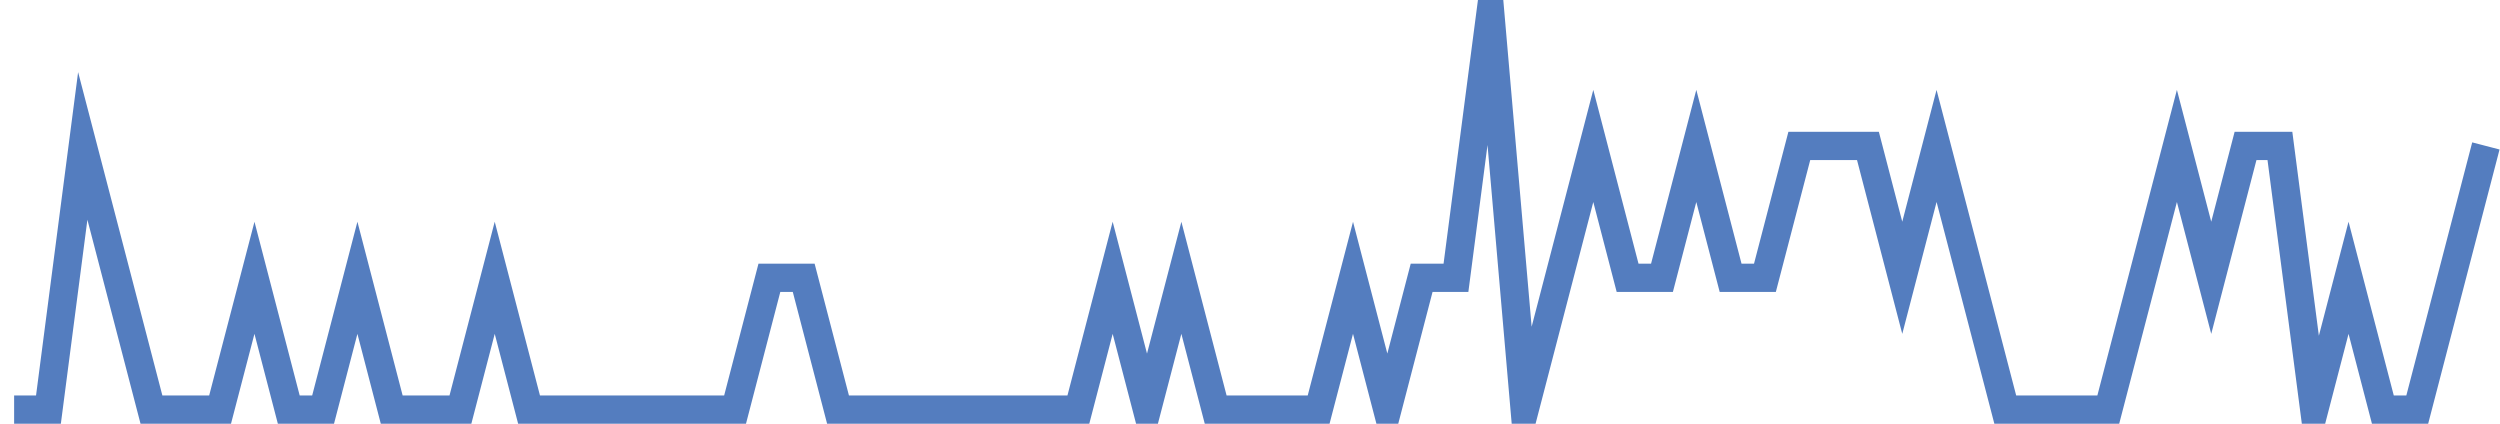 <?xml version="1.0" encoding="UTF-8"?>
<svg xmlns="http://www.w3.org/2000/svg" xmlns:xlink="http://www.w3.org/1999/xlink" width="177pt" height="30pt" viewBox="0 0 177 30" version="1.1">
<g id="surface2767421">
<path style="fill:none;stroke-width:2;stroke-linecap:butt;stroke-linejoin:miter;stroke:rgb(32.941%,49.02%,74.902%);stroke-opacity:1;stroke-miterlimit:10;" d="M 1 29 L 3.43 29 L 5.859 10.332 L 8.293 19.668 L 10.723 29 L 15.582 29 L 18.016 19.668 L 20.445 29 L 22.875 29 L 25.305 19.668 L 27.734 29 L 32.598 29 L 35.027 19.668 L 37.457 29 L 52.043 29 L 54.473 19.668 L 56.902 19.668 L 59.332 29 L 76.348 29 L 78.777 19.668 L 81.207 29 L 83.641 19.668 L 86.07 29 L 93.359 29 L 95.793 19.668 L 98.223 29 L 100.652 19.668 L 103.082 19.668 L 105.516 1 L 107.945 29 L 110.375 19.668 L 112.805 10.332 L 115.234 19.668 L 117.668 19.668 L 120.098 10.332 L 122.527 19.668 L 124.957 19.668 L 127.391 10.332 L 132.25 10.332 L 134.68 19.668 L 137.109 10.332 L 139.543 19.668 L 141.973 29 L 149.266 29 L 151.695 19.668 L 154.125 10.332 L 156.555 19.668 L 158.984 10.332 L 161.418 10.332 L 163.848 29 L 166.277 19.668 L 168.707 29 L 171.141 29 L 173.57 19.668 L 176 10.332 "/>
</g>
</svg>
